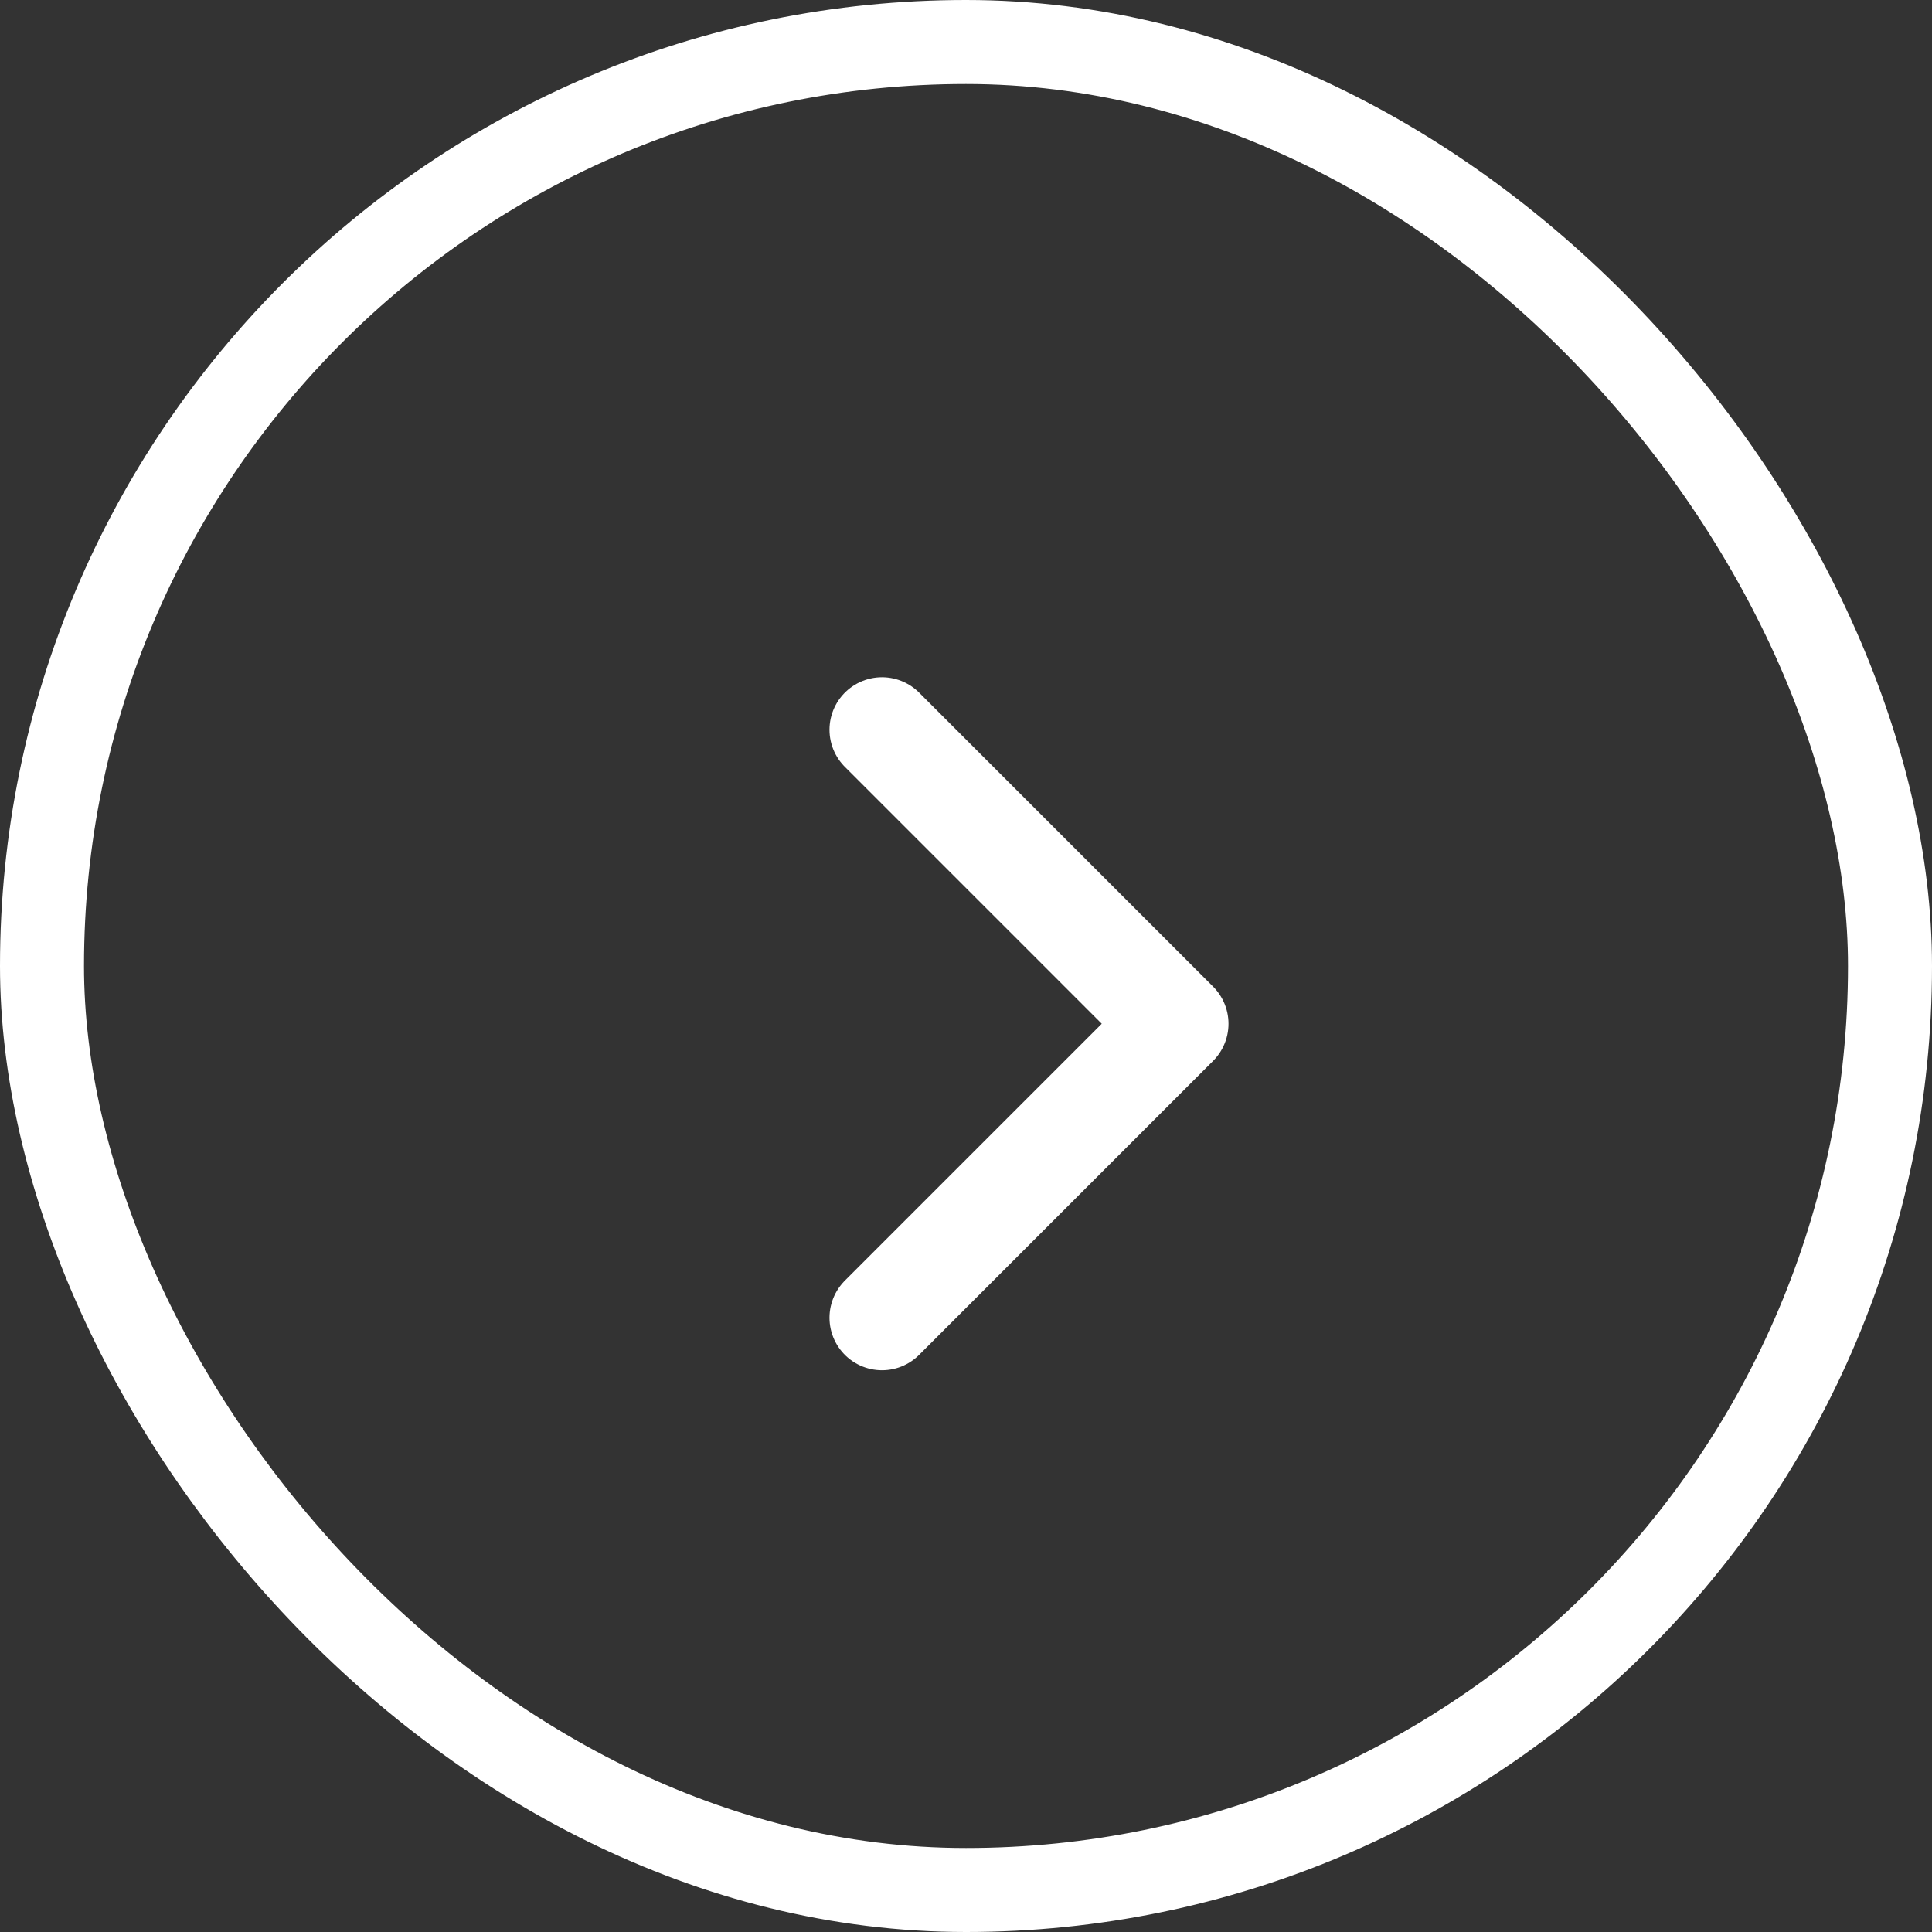 <svg width="46" height="46" viewBox="0 0 46 46" fill="none" xmlns="http://www.w3.org/2000/svg">
<rect x="0" y="0" width="46" height="46" fill="#333333" stroke="none"/>
<rect x="1" y="1" width="44" height="44" rx="22" stroke="white" stroke-width="2"/>
<path d="M21 31.375L28 24.375L21 17.375" stroke="white" stroke-width="2.5" stroke-linecap="round" stroke-linejoin="round"/>
</svg>
